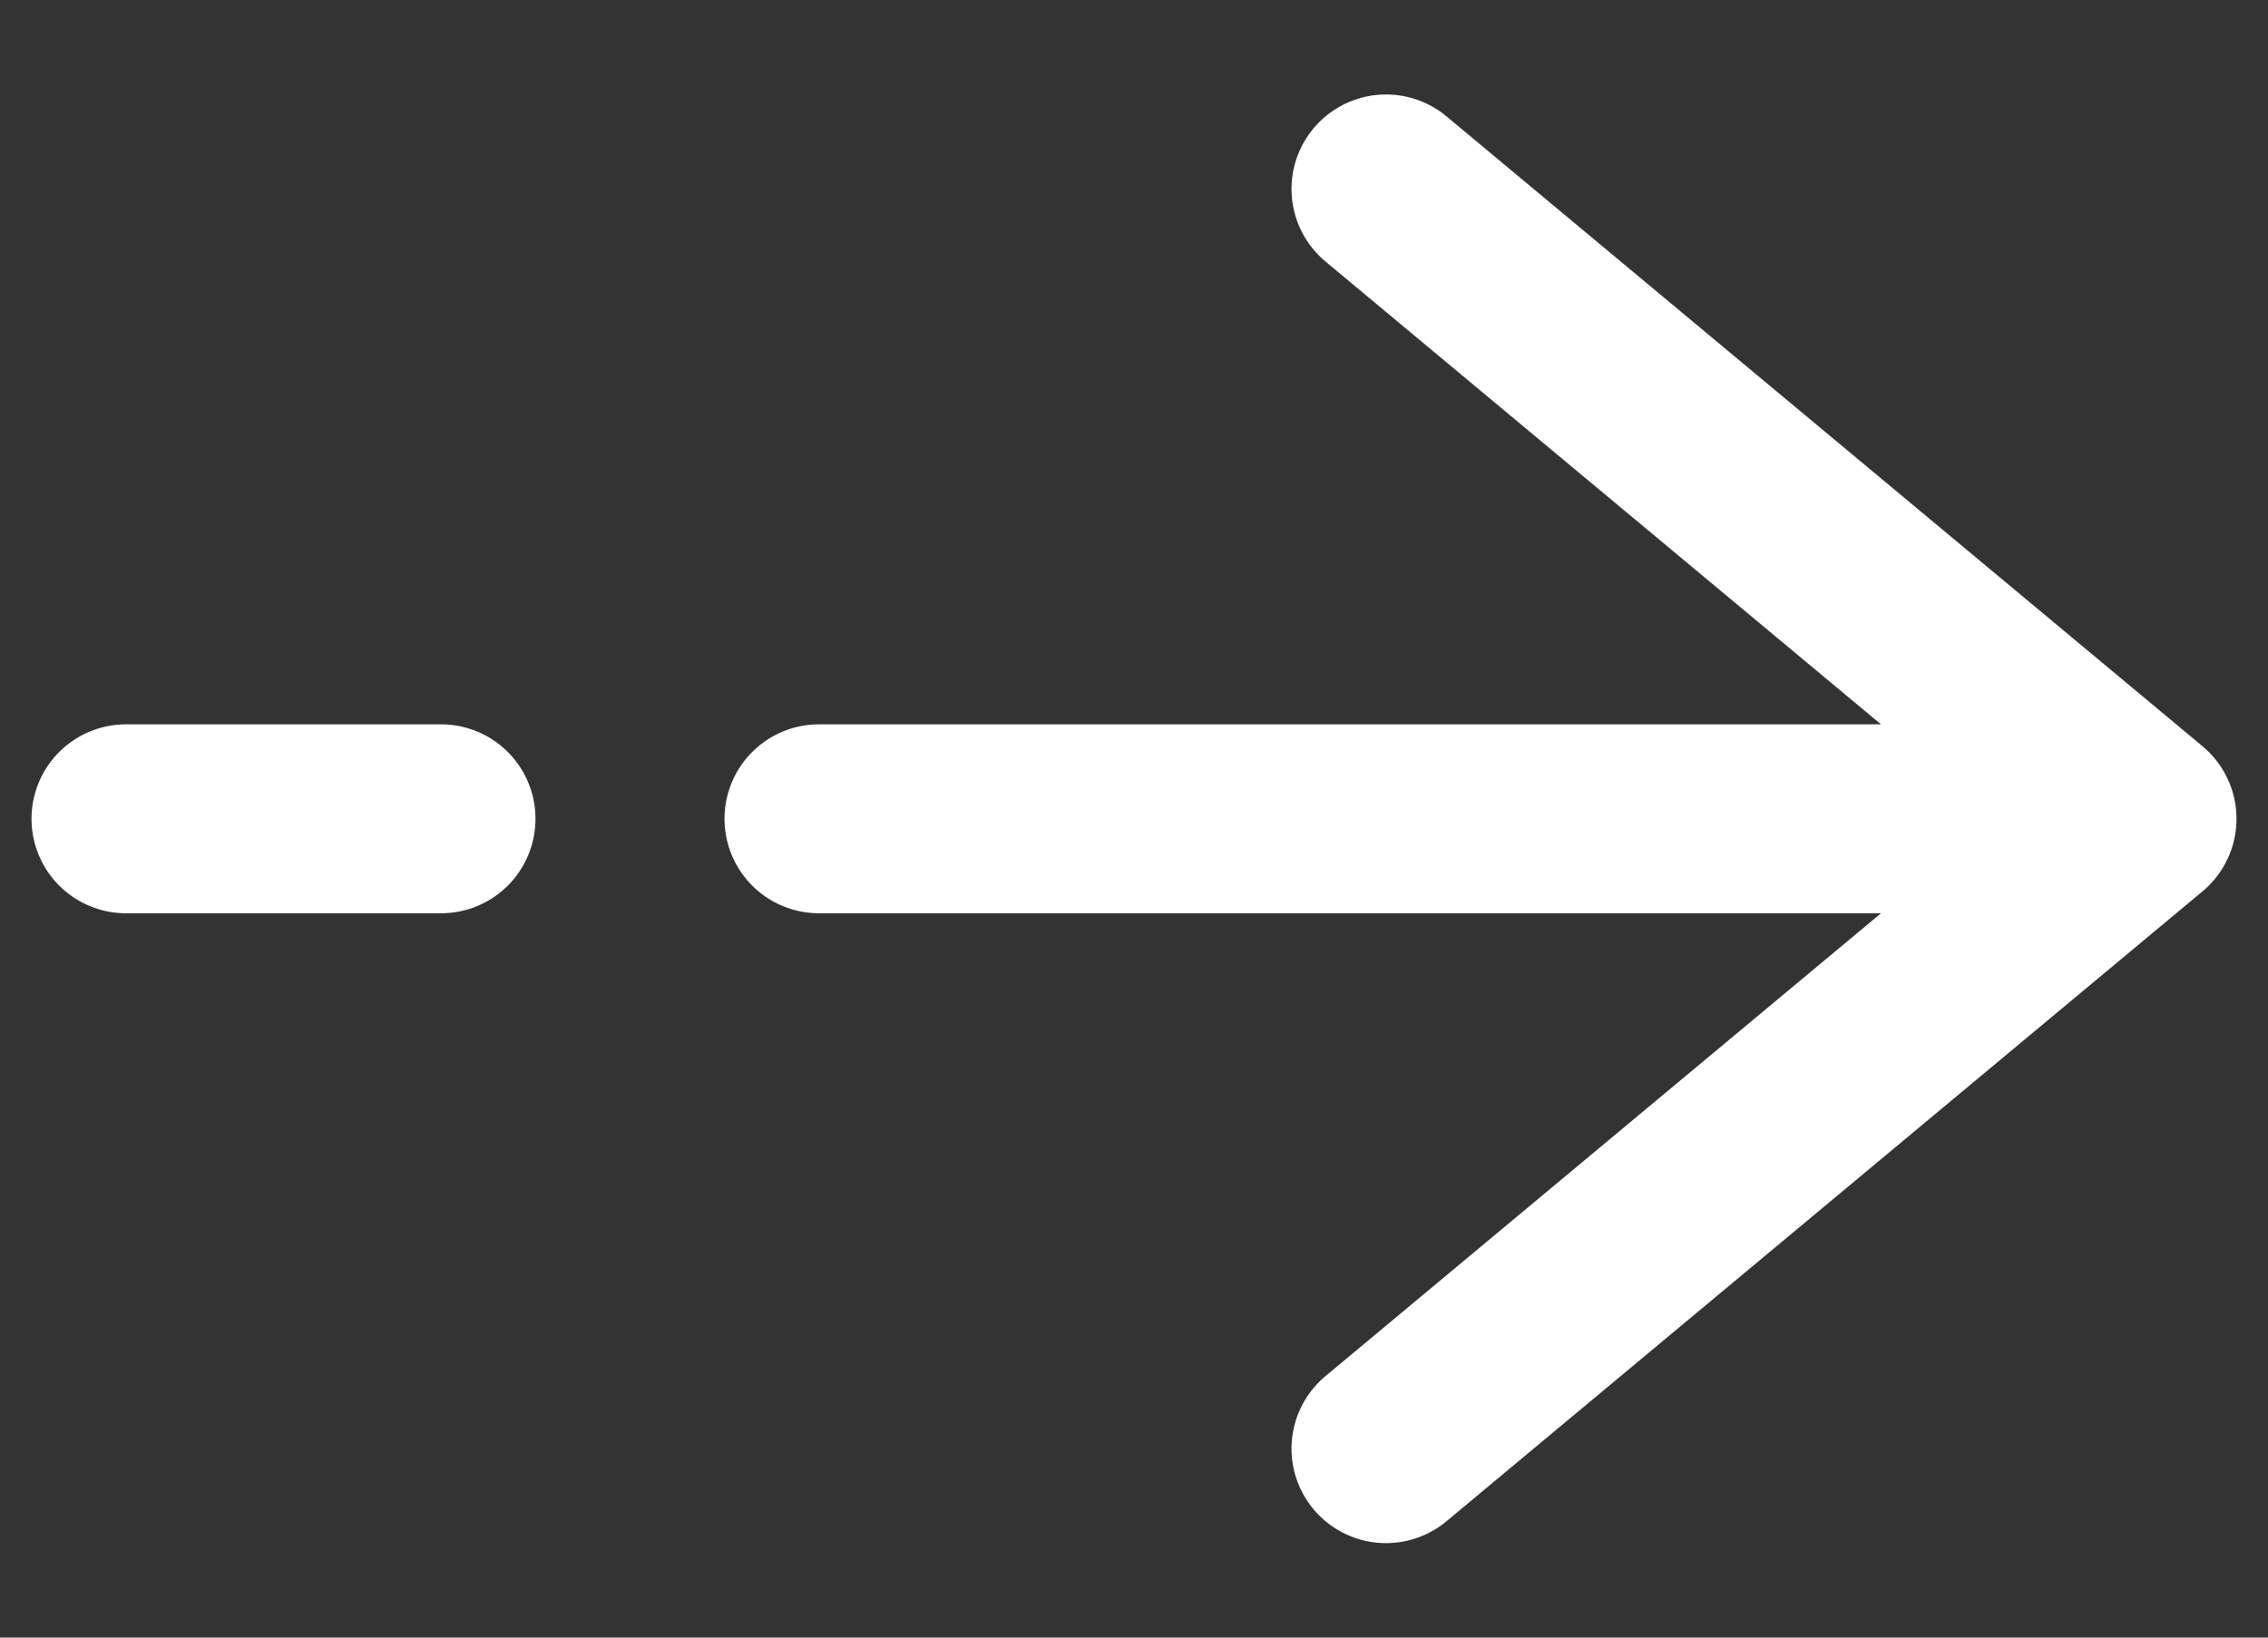 <svg width="18" height="13" viewBox="0 0 18 13" fill="none" xmlns="http://www.w3.org/2000/svg">
<rect x="0" y="0" width="18" height="13" fill="#333333" stroke="none"/>
<path d="M17 6.5L11 1.5L17 6.5ZM17 6.5L11 11.5L17 6.5ZM17 6.5H6.5H17ZM1 6.5H3.5H1Z" fill="white"/>
<path d="M17 6.5L11 1.5M17 6.5L11 11.5M17 6.5H6.5M1 6.5H3.5" stroke="white" stroke-width="1.5" stroke-linecap="round" stroke-linejoin="round"/>
</svg>
